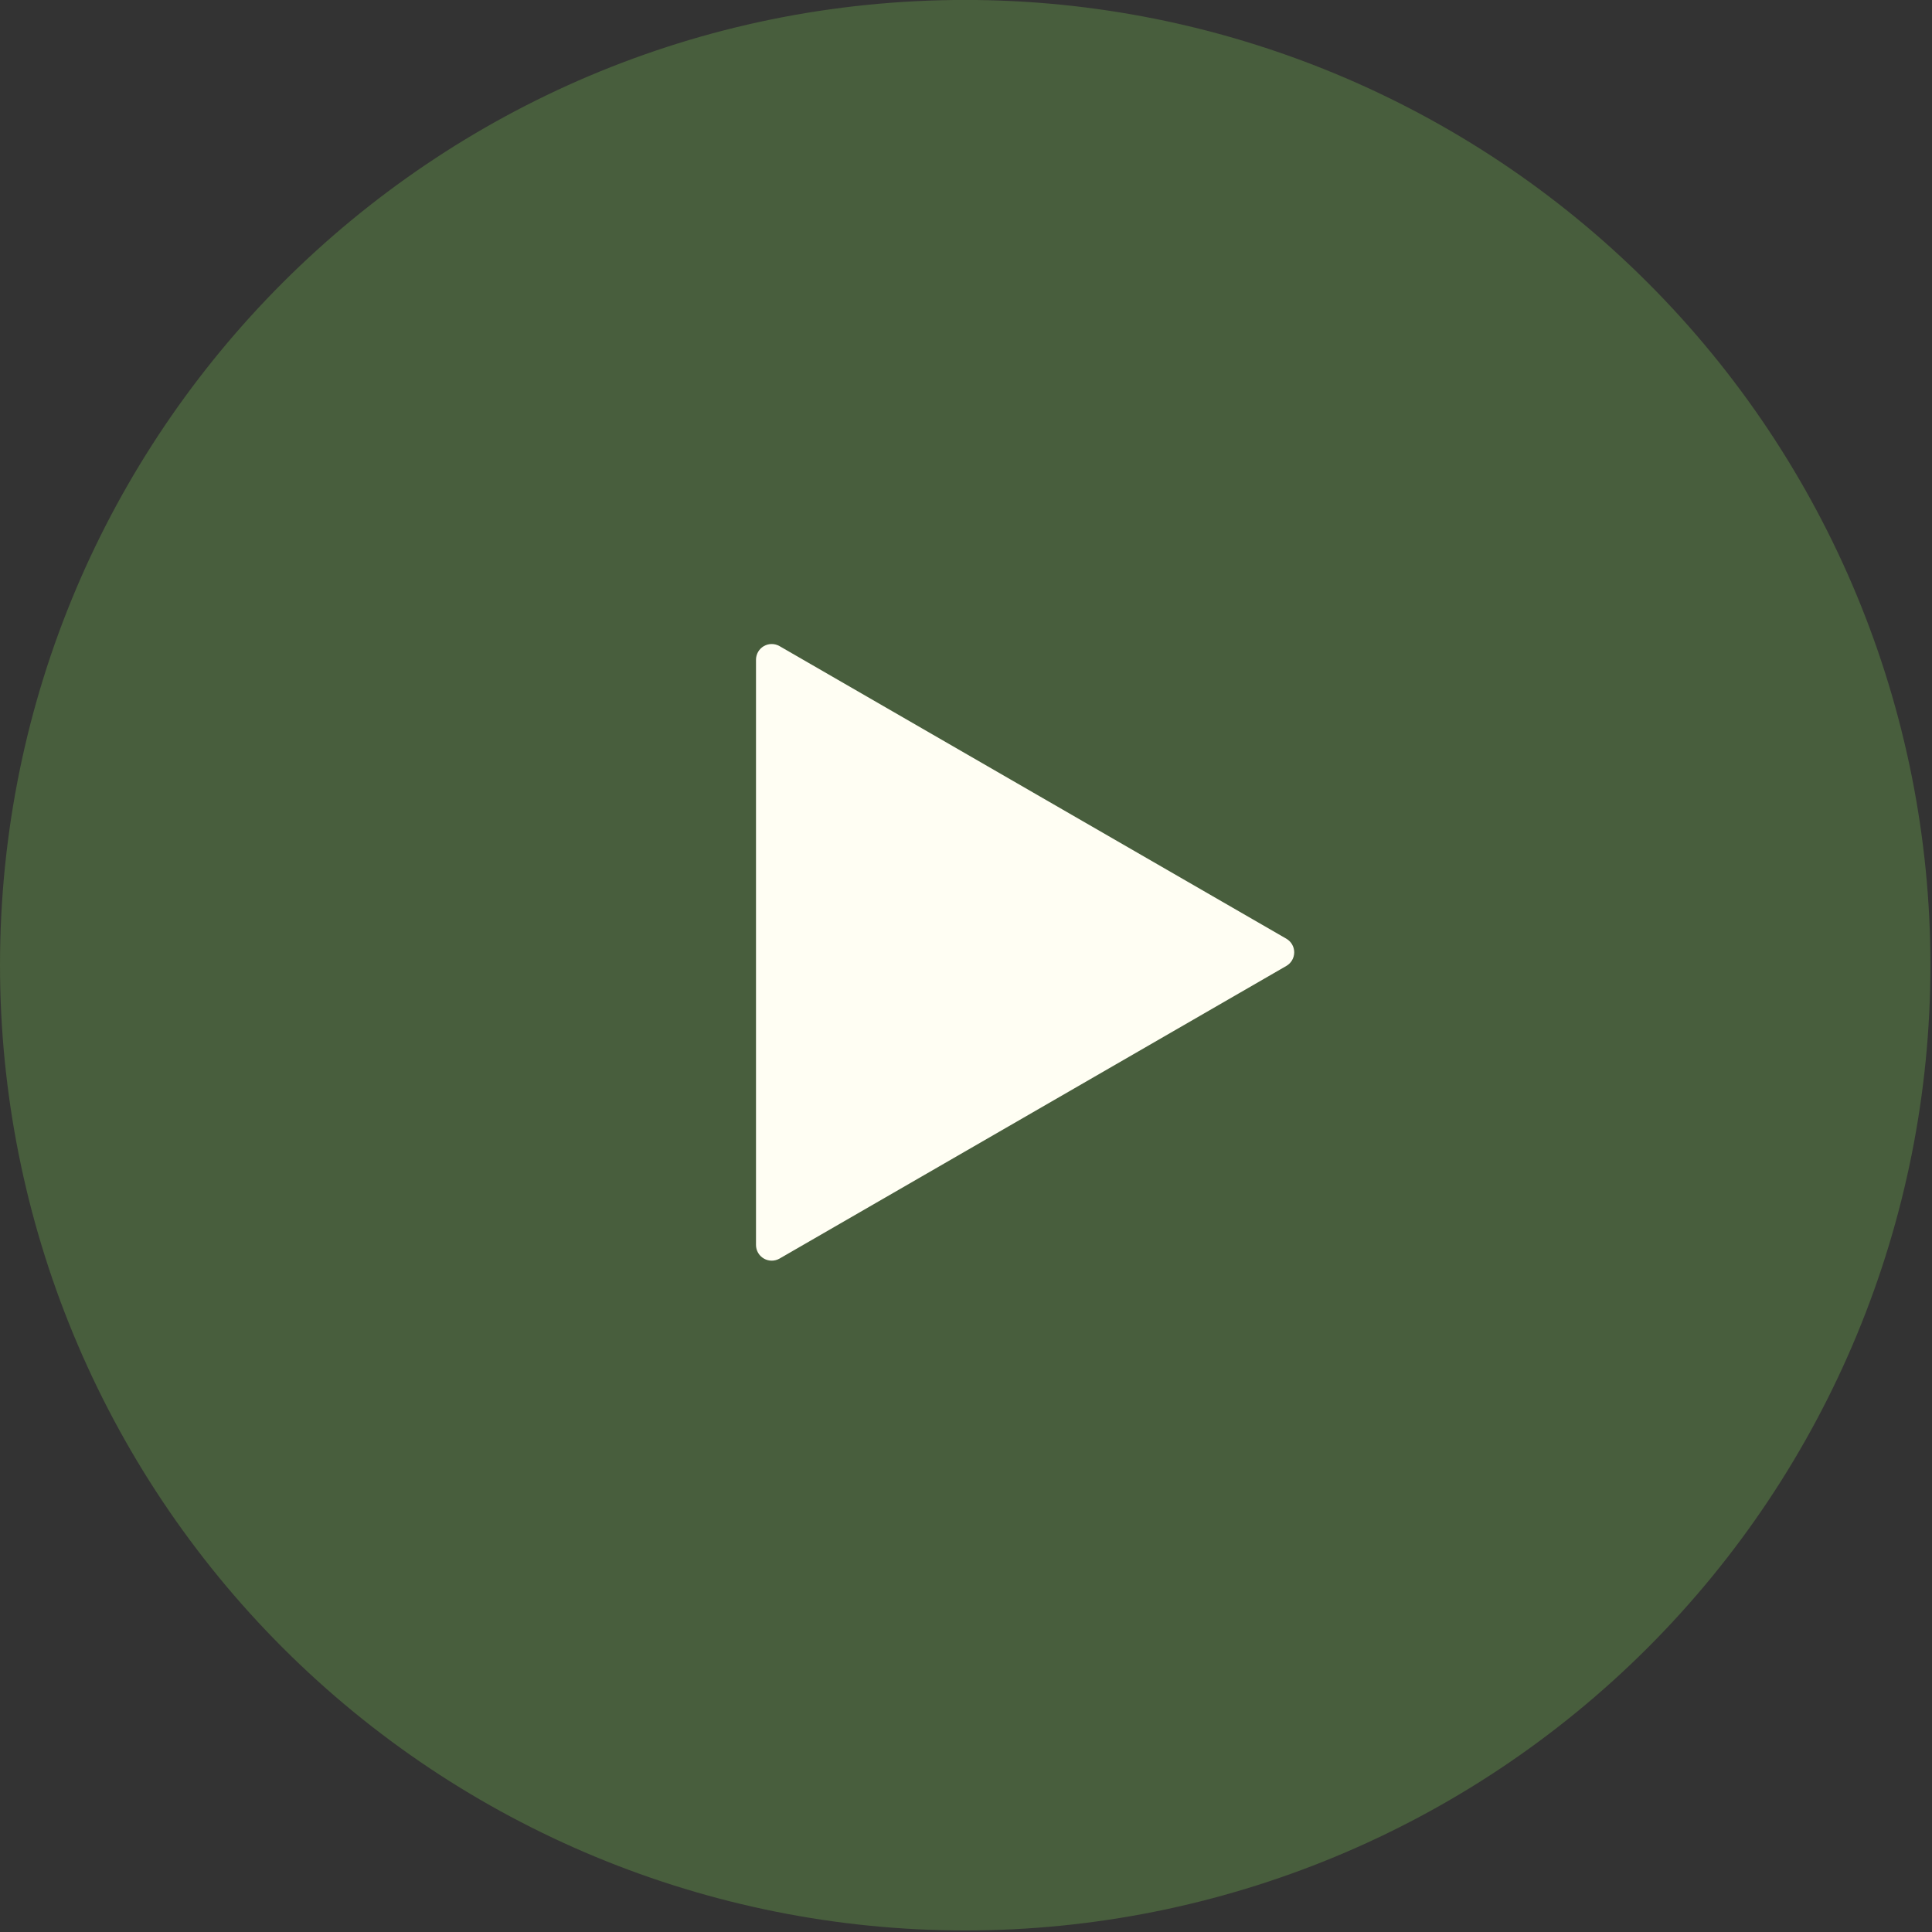 <?xml version="1.0" encoding="UTF-8"?>
<svg width="69px" height="69px" viewBox="0 0 69 69" version="1.1" xmlns="http://www.w3.org/2000/svg" xmlns:xlink="http://www.w3.org/1999/xlink">
    <rect x="0" y="0" width="69" height="69" fill="#333333" stroke="none"/>
    <title>Path 179</title>
    <g id="Page-1" stroke="none" stroke-width="1" fill="none" fill-rule="evenodd">
        <g id="Path-179" transform="translate(0, -0.002)" fill-rule="nonzero">
            <g fill="#527241" id="Path_179" opacity="0.674">
                <path d="M68.944,34.472 C68.944,43.615 65.313,52.384 58.848,58.849 C52.383,65.314 43.615,68.947 34.472,68.947 C25.329,68.947 16.561,65.314 10.096,58.849 C3.631,52.384 0,43.615 0,34.472 C0,15.434 15.434,0 34.472,0 C43.615,0 52.383,3.632 58.847,10.097 C65.312,16.561 68.944,25.329 68.944,34.472 Z"></path>
            </g>
            <g id="Path-180" transform="translate(27, 23.003)" fill="#FFFEF3">
                <path d="M0,11.012 L0,0.561 C0,0.361 0.107,0.175 0.28,0.075 C0.454,-0.025 0.667,-0.025 0.841,0.075 L9.891,5.3 L18.942,10.525 C19.115,10.625 19.222,10.81 19.222,11.01 C19.222,11.211 19.115,11.396 18.942,11.496 L9.891,16.723 L0.841,21.948 C0.667,22.048 0.454,22.048 0.28,21.947 C0.107,21.847 0,21.662 0,21.462 L0,11.012 Z" id="Path_180"></path>
            </g>
        </g>
    </g>
</svg>